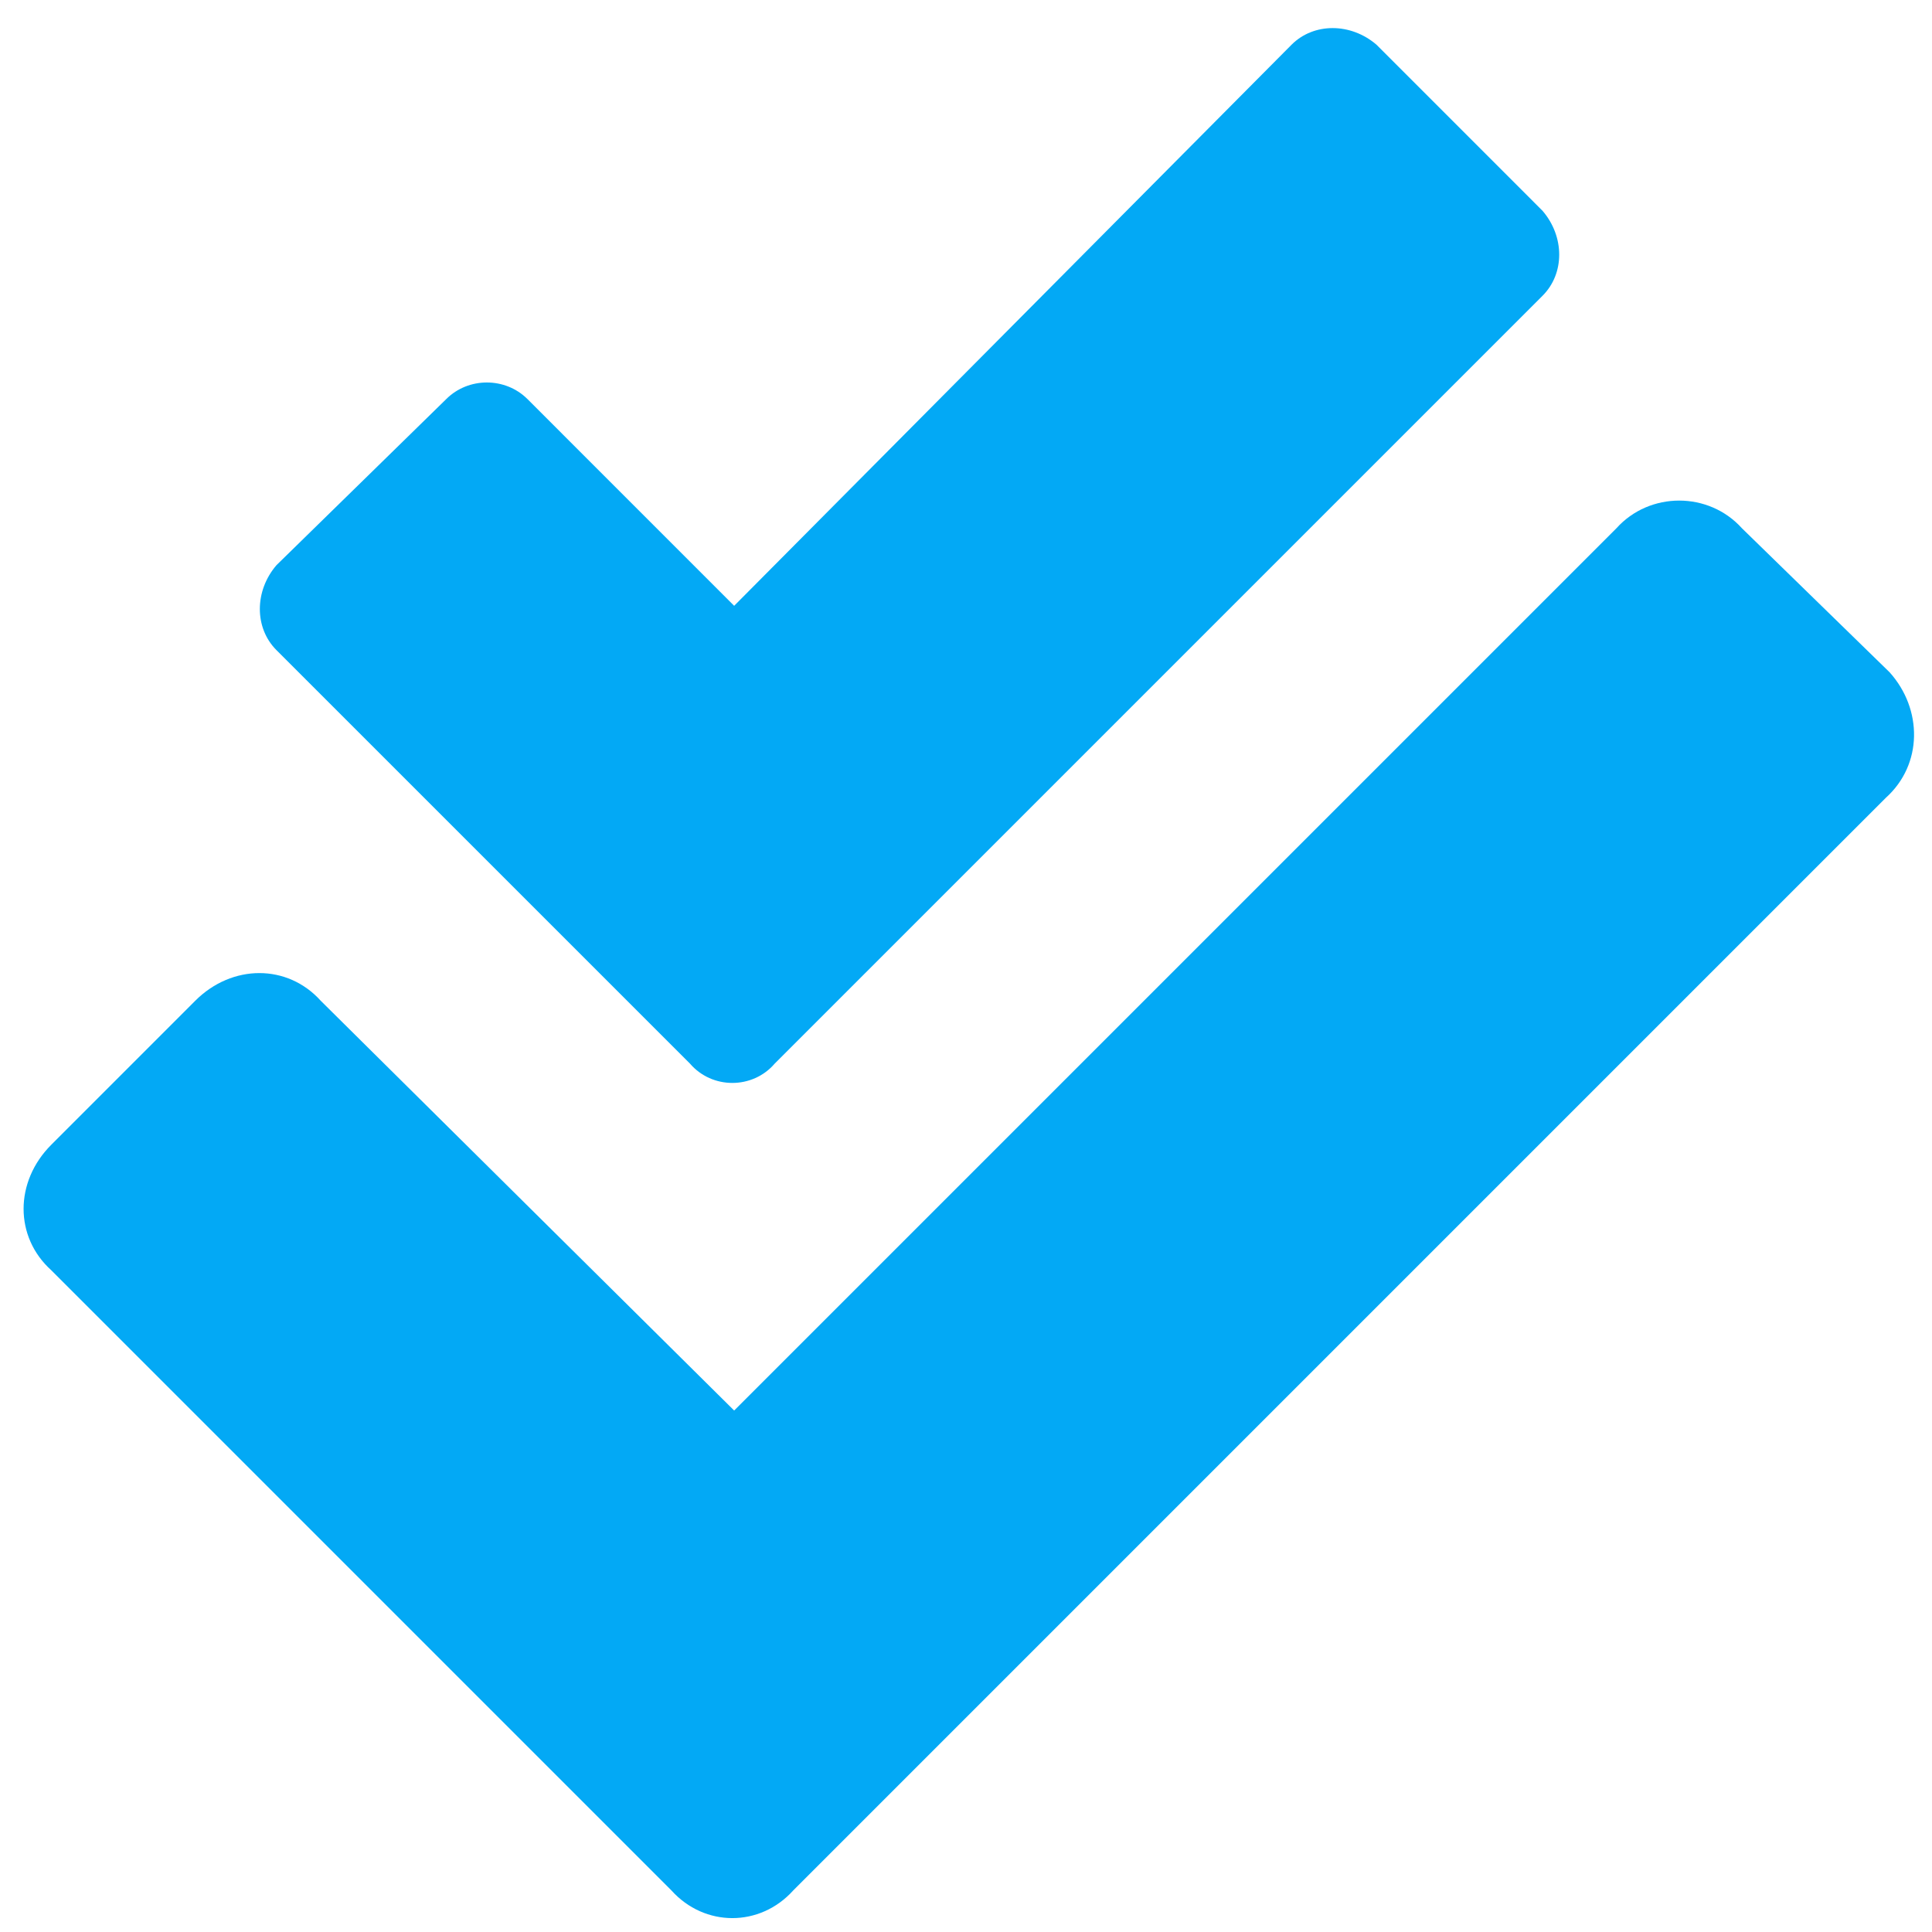 <svg width="46" height="46" viewBox="0 0 46 46" fill="none" xmlns="http://www.w3.org/2000/svg">
<path d="M44.99 16.006C45.781 16.885 45.781 18.203 44.902 18.994L18.887 45.01C18.096 45.889 16.777 45.889 15.986 45.01L1.221 30.244C0.342 29.453 0.342 28.135 1.221 27.256L4.648 23.828C5.527 22.949 6.846 22.949 7.637 23.828L17.48 33.584L38.486 12.578C39.277 11.699 40.684 11.699 41.475 12.578L44.99 16.006ZM16.426 25.322L6.582 15.479C6.055 14.951 6.055 14.072 6.582 13.457L10.625 9.502C11.152 8.975 12.031 8.975 12.559 9.502L17.48 14.424L30.752 1.064C31.279 0.537 32.158 0.537 32.773 1.064L36.728 5.02C37.256 5.635 37.256 6.514 36.728 7.041L18.447 25.322C17.92 25.938 16.953 25.938 16.426 25.322Z" fill="#03A9F5"/>
</svg>
